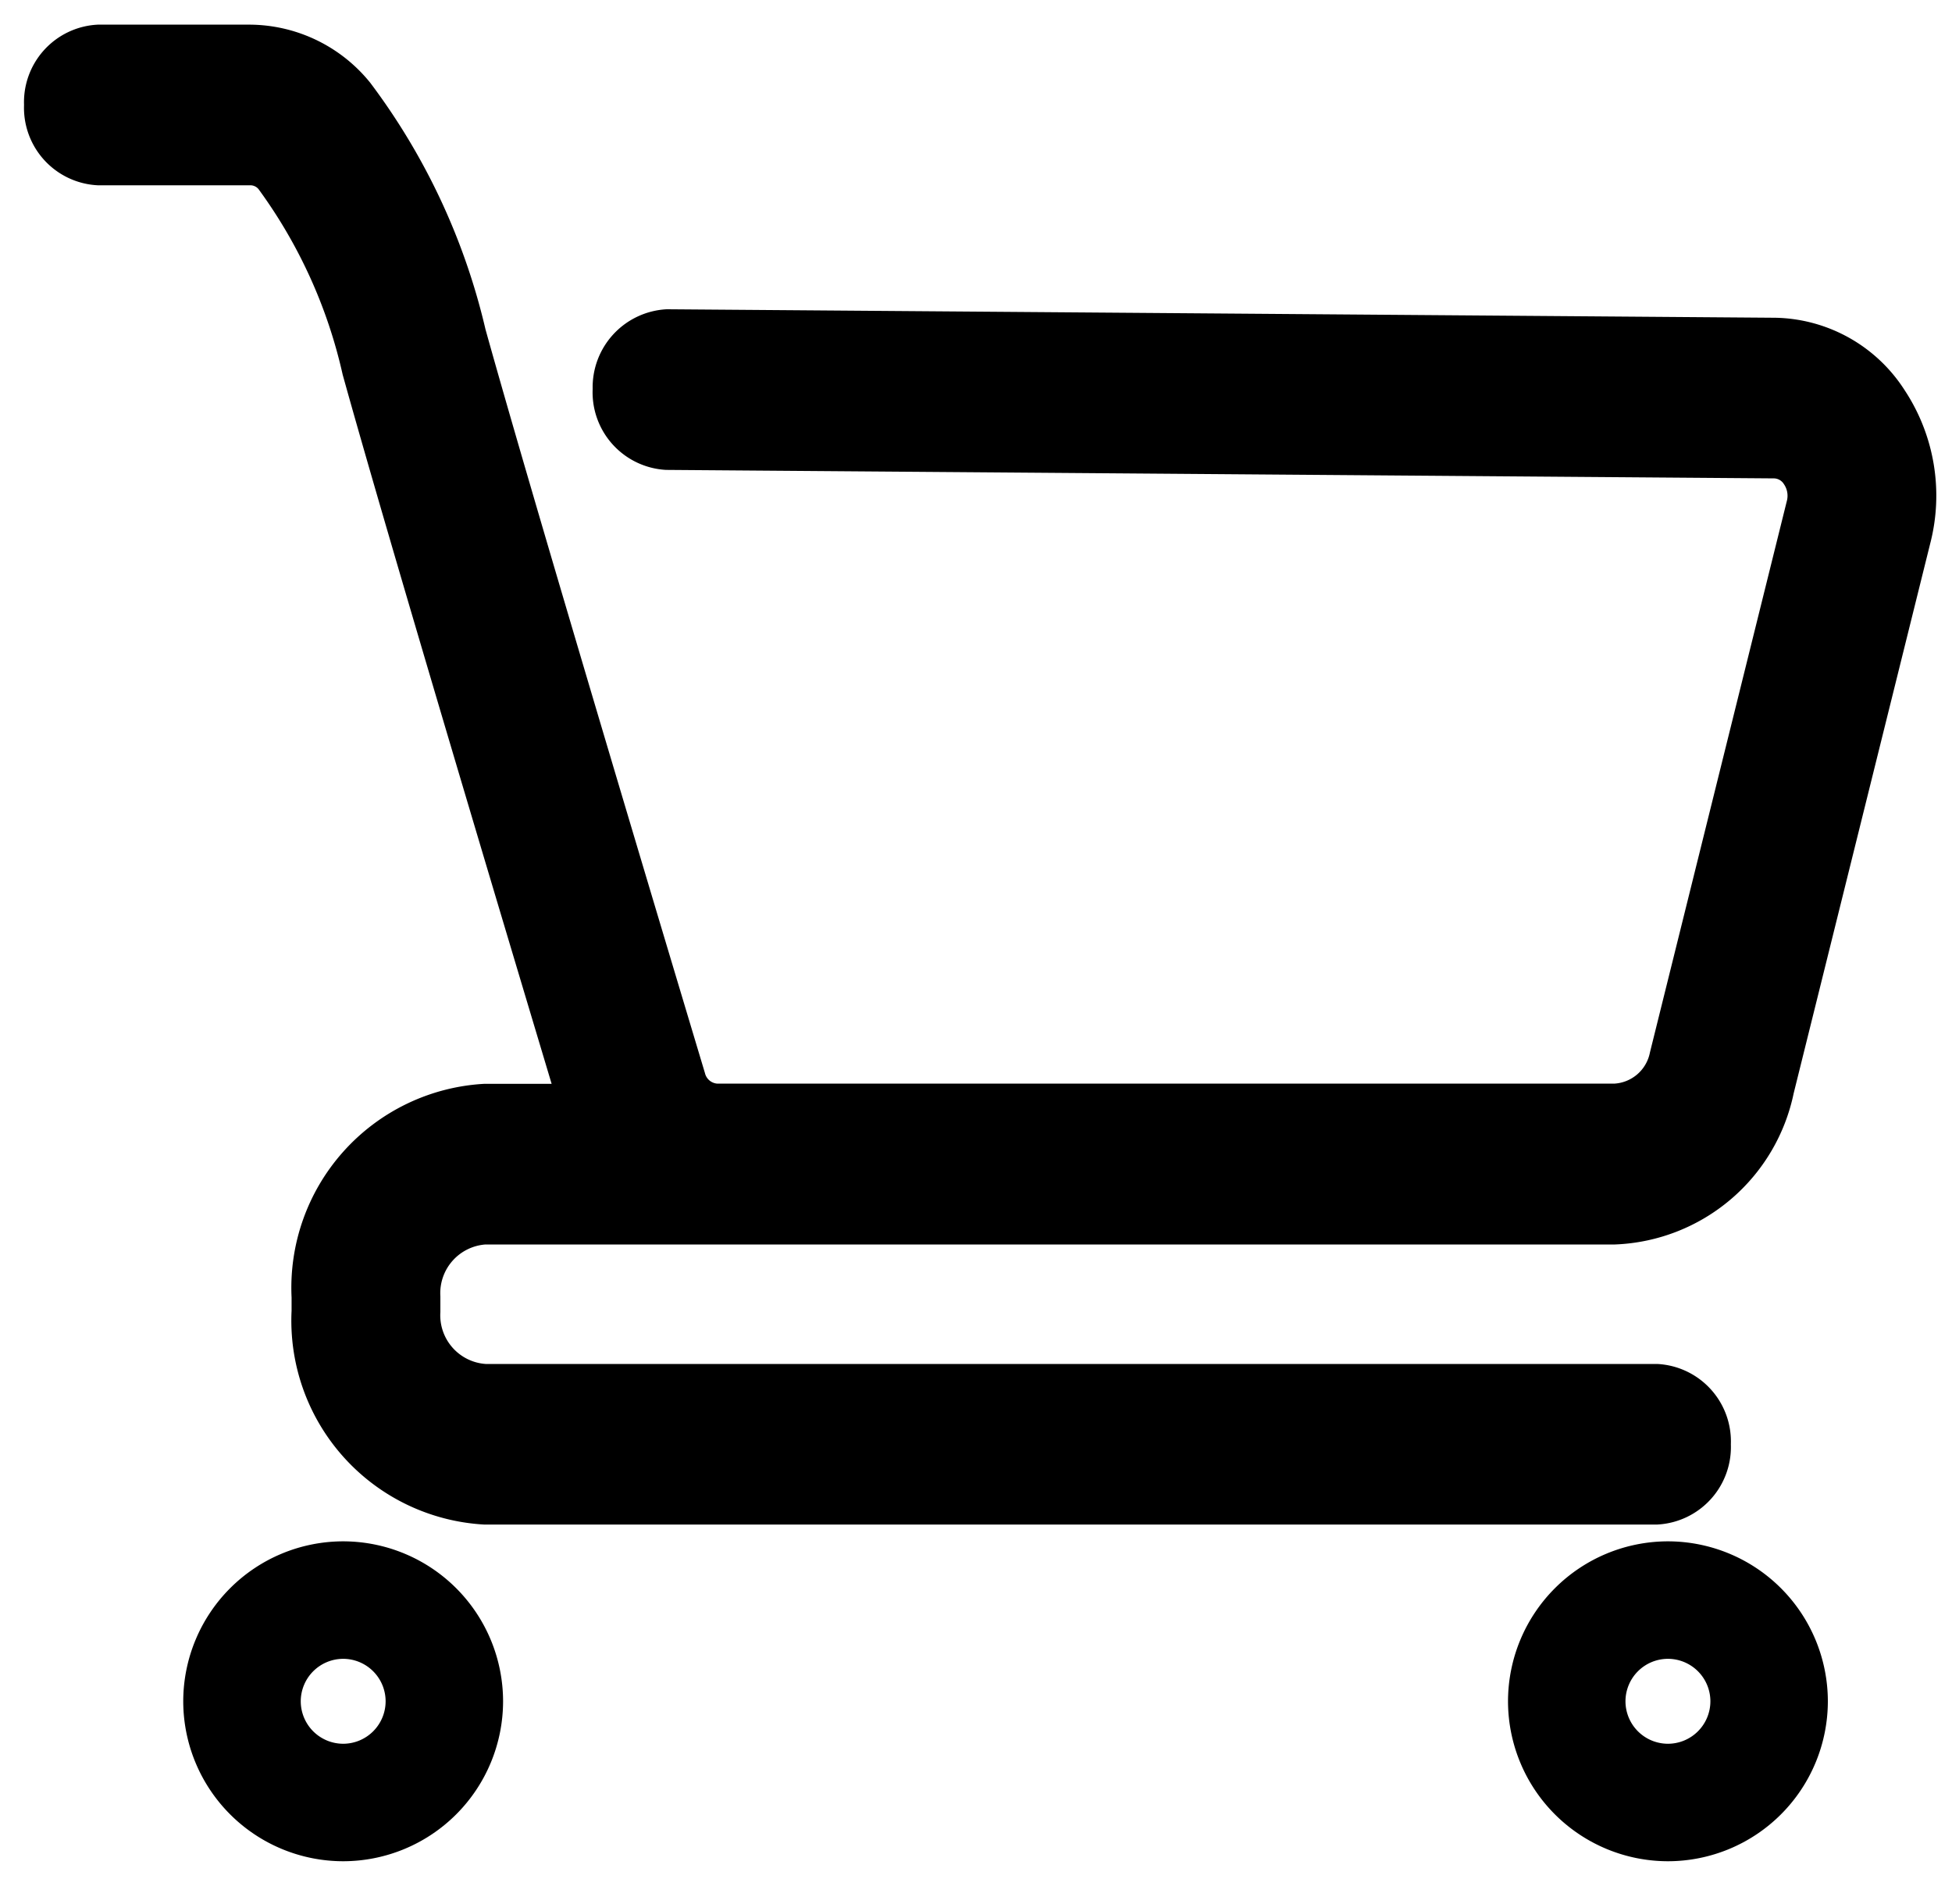 <svg xmlns="http://www.w3.org/2000/svg" width="40" height="39"><defs><clipPath id="a"><path d="M0 0h40v39H0z"/></clipPath></defs><g data-name="Shopping cart"><g data-name="Group 1332" stroke="#000" clip-path="url(#a)"><path data-name="Path 238" d="M38.612 8.269a2.717 2.717 0 00-2.236-1.259l-22.7-.174a1.1 1.1 0 00-1.031 1.137 1.092 1.092 0 001.017 1.154l22.7.174a.744.744 0 01.612.344.918.918 0 01.124.751l-2.8 11.276a1.29 1.29 0 01-1.211 1.029H14.693a.78.78 0 01-.729-.582c-.814-2.711-3.547-11.821-4.5-15.248a13 13 0 00-2.27-4.866 2.693 2.693 0 00-2.064-1H2.017A1.09 1.09 0 00.993 2.15a1.09 1.09 0 001.024 1.146H5.13a.718.718 0 01.562.271 10.717 10.717 0 011.815 3.986c.92 3.314 3.4 11.59 4.469 15.152H9.934a3.685 3.685 0 00-3.459 3.867v.293a3.685 3.685 0 003.459 3.869h24.01a1.09 1.09 0 001.024-1.145 1.089 1.089 0 00-1.024-1.145H9.934a1.5 1.5 0 01-1.41-1.578v-.293a1.5 1.5 0 011.41-1.577h23.15a3.393 3.393 0 003.184-2.708l2.8-11.272a3.421 3.421 0 00-.456-2.747z"/><path data-name="Path 239" d="M7.032 32.078a2.78 2.78 0 00-2.777 2.777 2.78 2.78 0 002.777 2.777 2.78 2.78 0 002.777-2.777 2.78 2.78 0 00-2.777-2.777zm0 4.147a1.371 1.371 0 01-1.369-1.37 1.371 1.371 0 011.369-1.37 1.371 1.371 0 011.37 1.37 1.371 1.371 0 01-1.37 1.37z"/><path data-name="Path 240" d="M34.179 32.078a2.78 2.78 0 00-2.777 2.777 2.78 2.78 0 002.777 2.777 2.78 2.78 0 002.777-2.777 2.78 2.78 0 00-2.777-2.777zm0 4.147a1.371 1.371 0 01-1.37-1.37 1.371 1.371 0 011.37-1.37 1.371 1.371 0 011.37 1.37 1.371 1.371 0 01-1.37 1.37z"/></g></g></svg>
